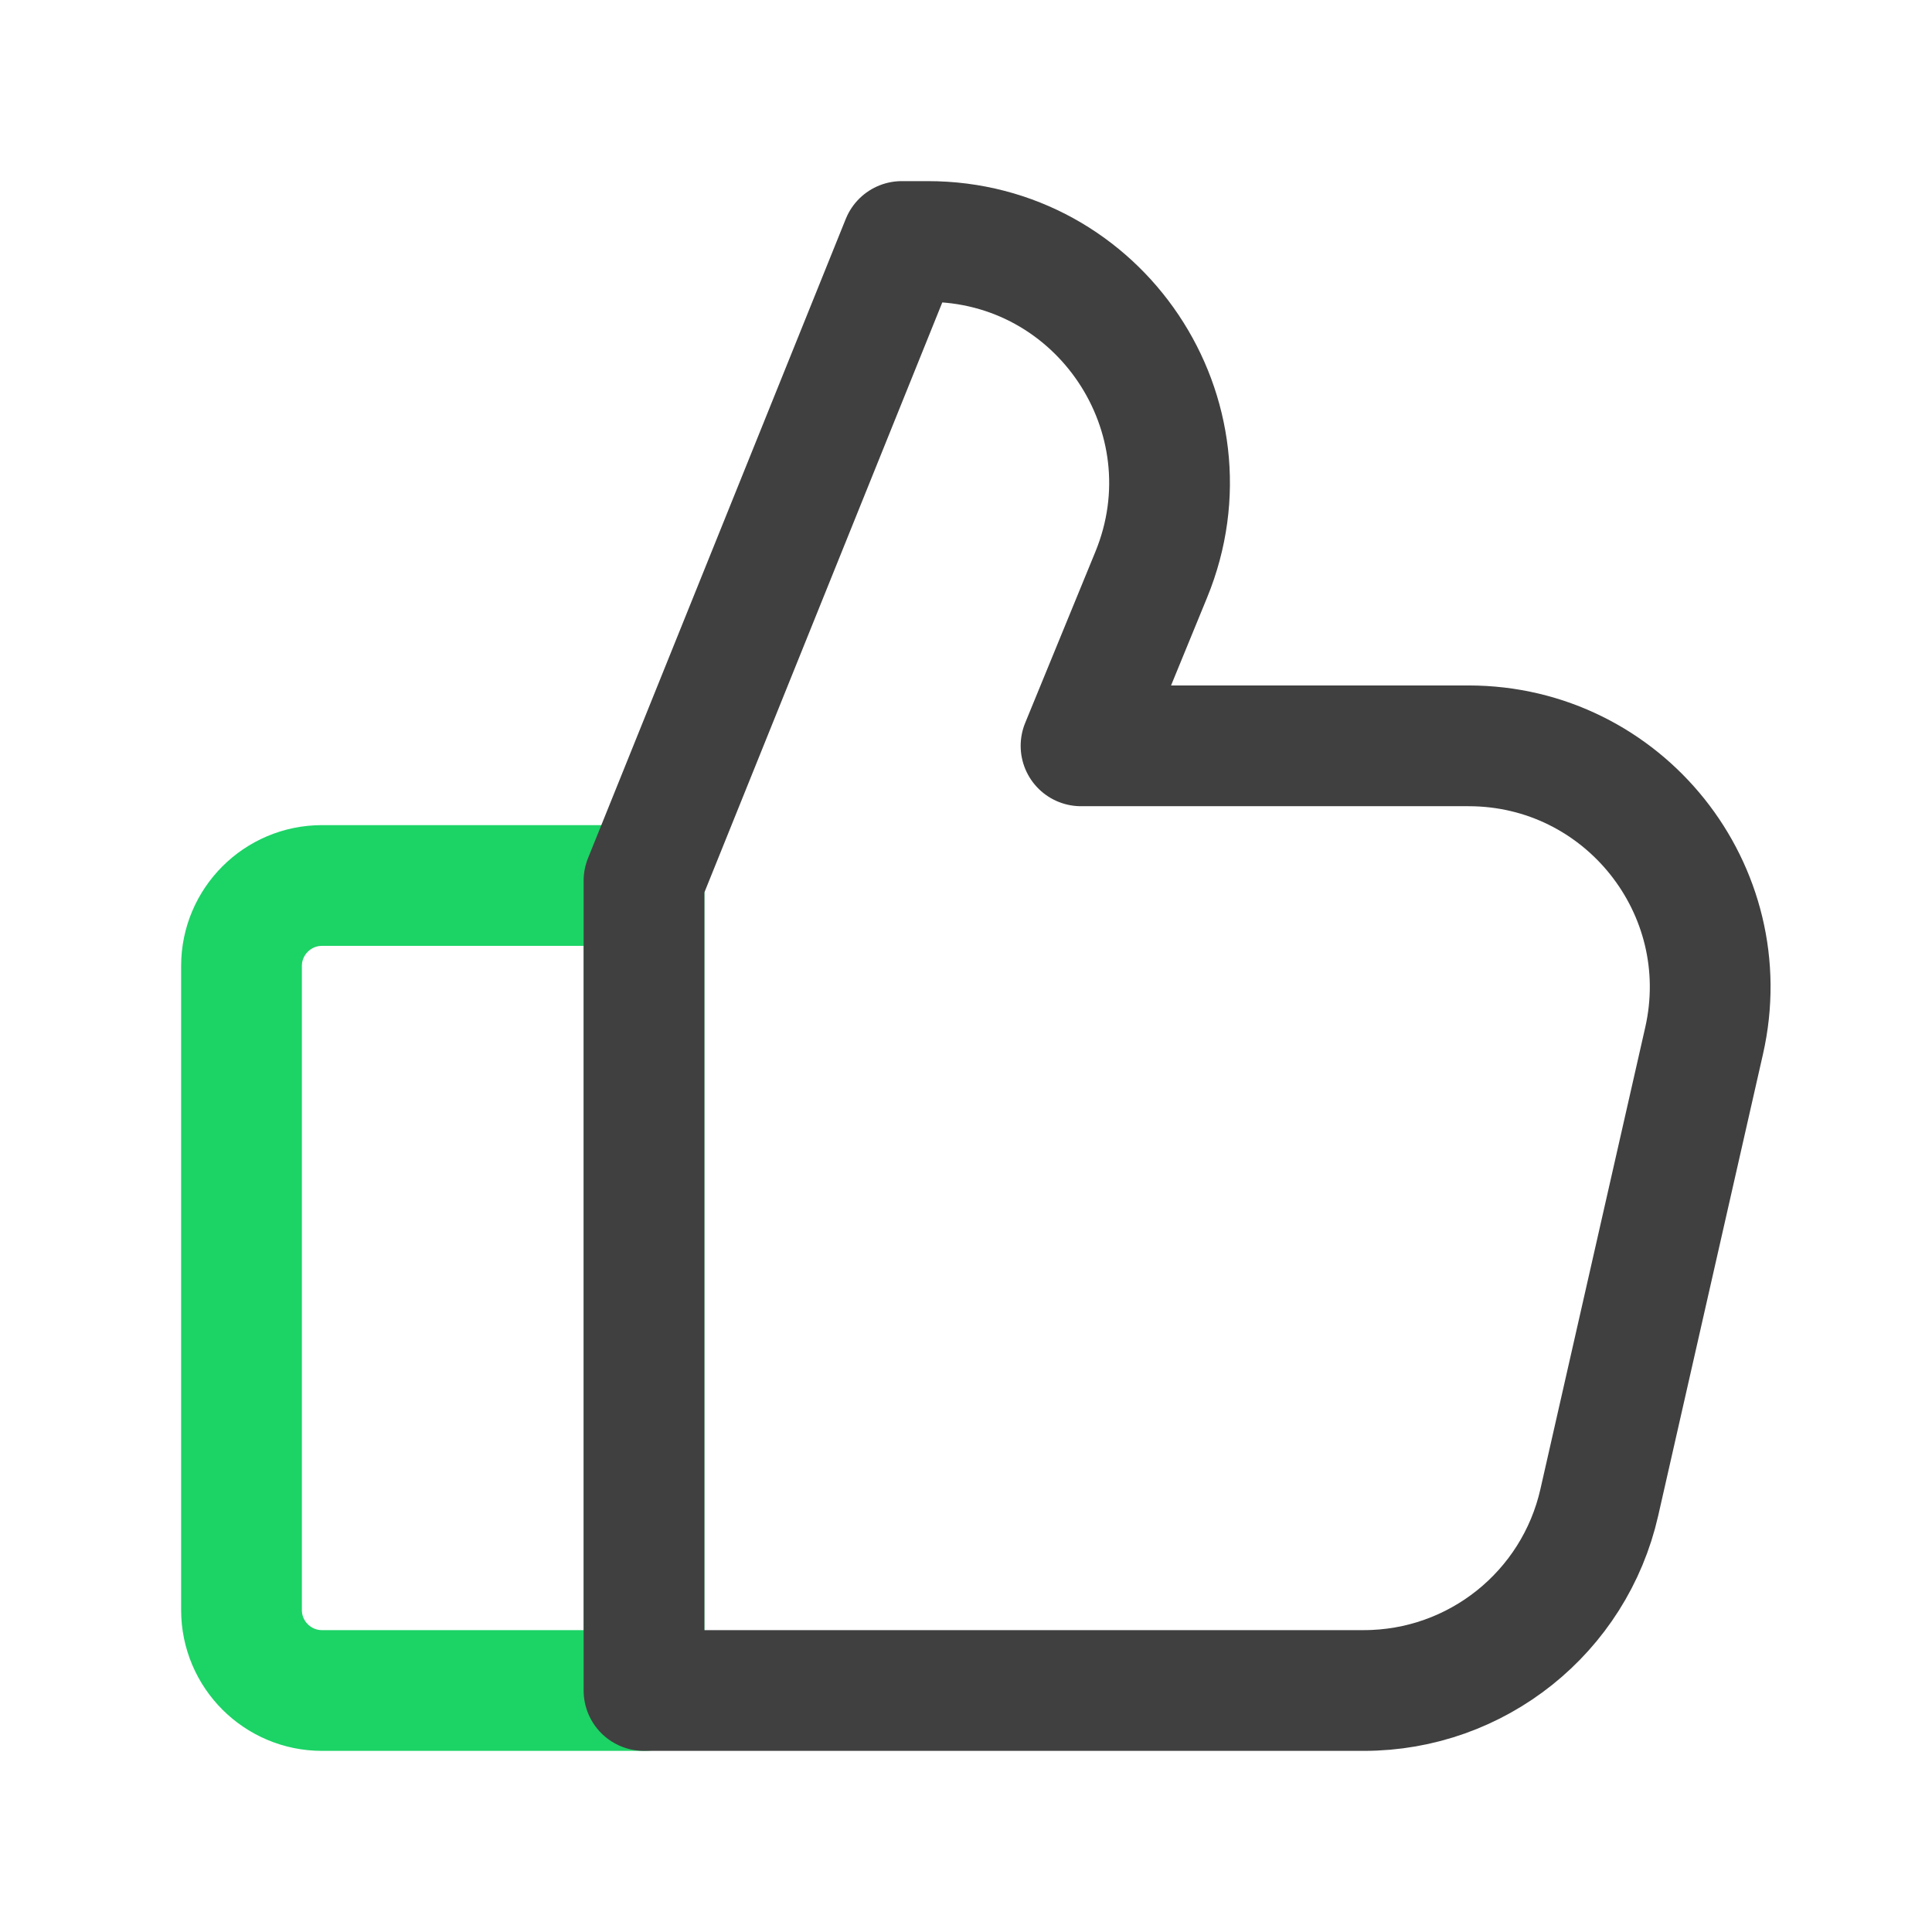 <svg width="24" height="24" viewBox="0 0 24 24" fill="none" xmlns="http://www.w3.org/2000/svg">
<path d="M3 12C3 11.448 3.448 11 4 11H8V21H4C3.448 21 3 20.552 3 20V12Z" stroke="#1CD366" stroke-width="1.5" stroke-linecap="round" stroke-linejoin="round"/>
<path d="M16.942 21H8V10.941L11.202 3H11.526C13.66 3 15.111 5.165 14.301 7.139L13.429 9.265H18.243C20.168 9.265 21.595 11.052 21.169 12.929L19.867 18.664C19.557 20.03 18.343 21 16.942 21Z" stroke="#404040" stroke-width="1.5" stroke-linecap="round" stroke-linejoin="round"/>
</svg>
